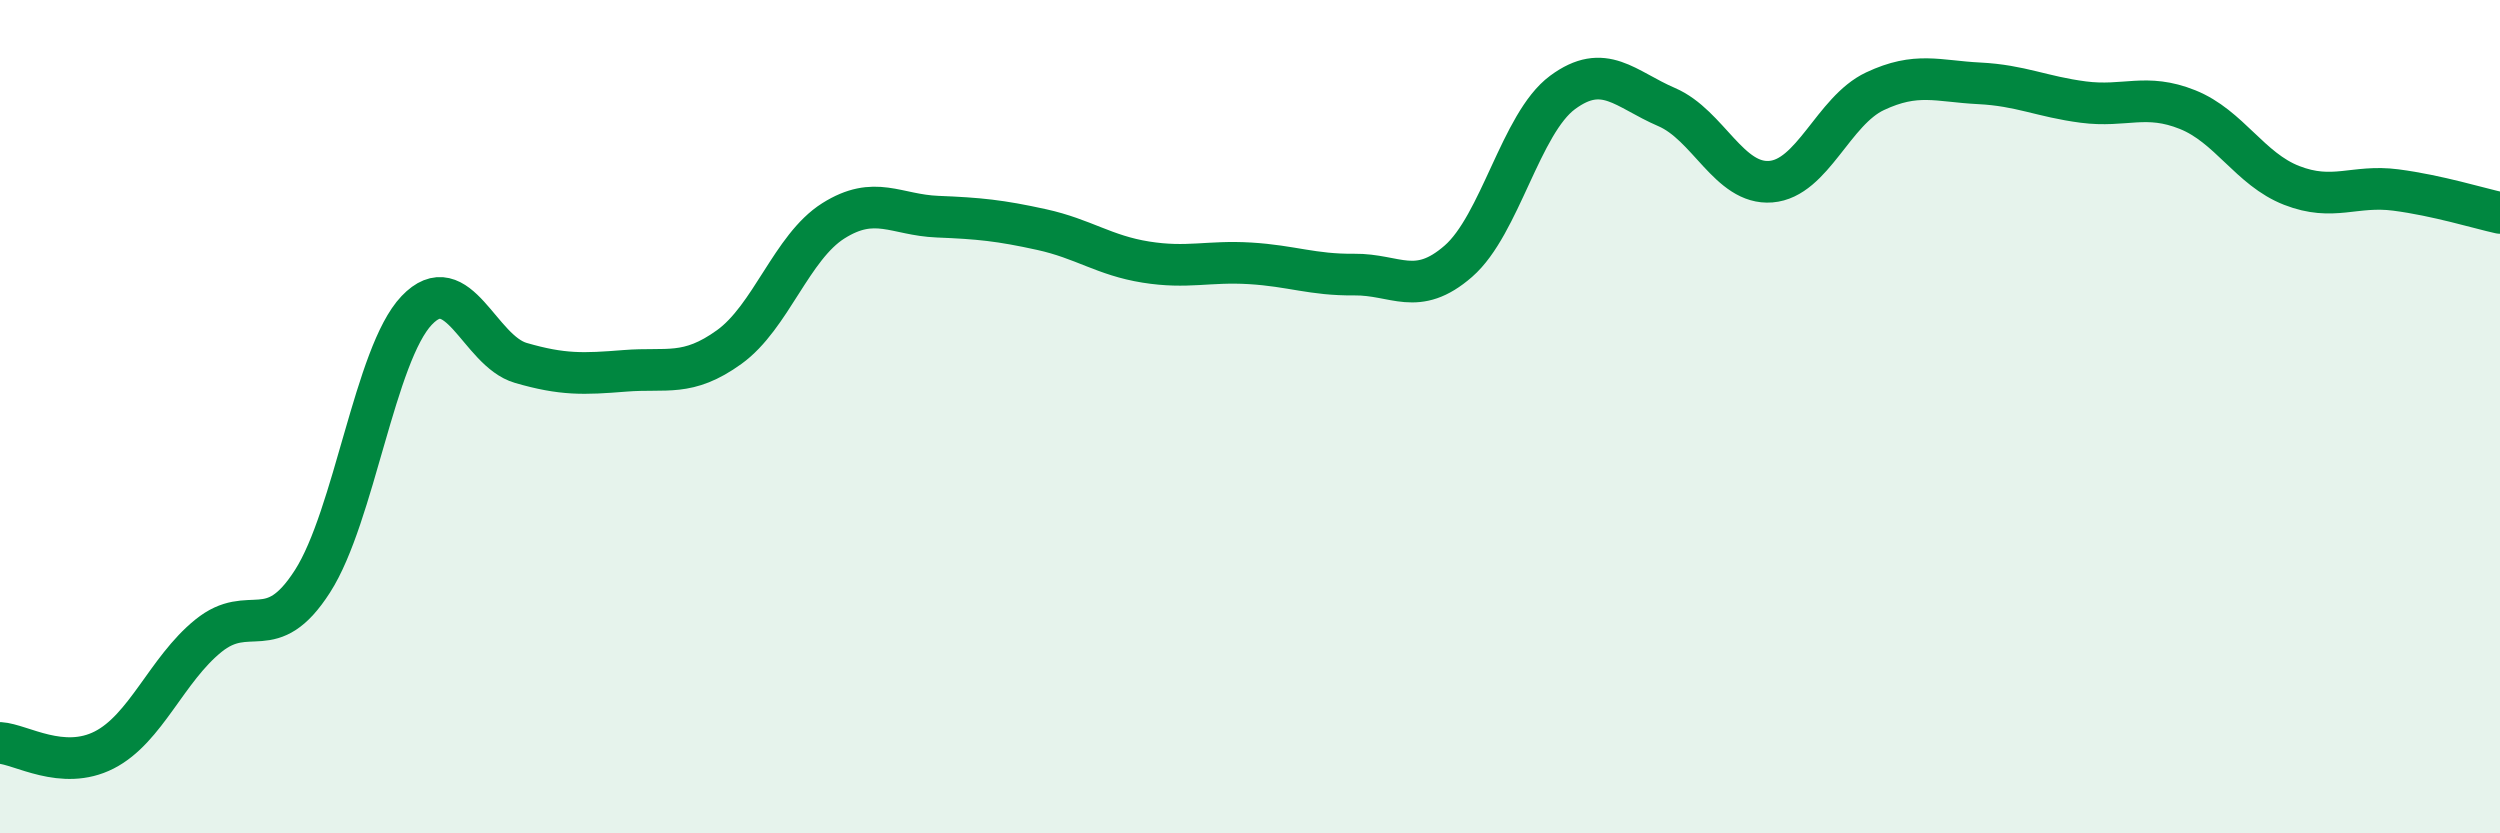 
    <svg width="60" height="20" viewBox="0 0 60 20" xmlns="http://www.w3.org/2000/svg">
      <path
        d="M 0,17.83 C 0.5,17.86 1.5,18.51 2.5,18 C 3.5,17.49 4,16.07 5,15.26 C 6,14.45 6.5,15.51 7.5,13.95 C 8.5,12.39 9,8.5 10,7.45 C 11,6.4 11.5,8.42 12.5,8.71 C 13.5,9 14,8.98 15,8.9 C 16,8.82 16.5,9.05 17.5,8.33 C 18.5,7.61 19,5.93 20,5.3 C 21,4.67 21.5,5.16 22.5,5.2 C 23.5,5.24 24,5.29 25,5.51 C 26,5.73 26.5,6.13 27.5,6.29 C 28.5,6.45 29,6.26 30,6.32 C 31,6.38 31.5,6.6 32.5,6.59 C 33.5,6.58 34,7.14 35,6.27 C 36,5.4 36.5,2.96 37.5,2.22 C 38.5,1.48 39,2.14 40,2.57 C 41,3 41.5,4.44 42.5,4.36 C 43.5,4.28 44,2.66 45,2.19 C 46,1.72 46.5,1.95 47.5,2 C 48.5,2.05 49,2.32 50,2.45 C 51,2.58 51.5,2.23 52.5,2.63 C 53.5,3.03 54,4.06 55,4.45 C 56,4.84 56.5,4.43 57.5,4.56 C 58.5,4.69 59.5,5 60,5.11L60 20L0 20Z"
        fill="#008740"
        opacity="0.1"
        stroke-linecap="round"
        stroke-linejoin="round"
      />
      <path
        d="M 0,17.83 C 0.5,17.86 1.5,18.51 2.5,18 C 3.5,17.49 4,16.07 5,15.26 C 6,14.45 6.5,15.51 7.5,13.95 C 8.5,12.39 9,8.5 10,7.45 C 11,6.4 11.5,8.42 12.5,8.71 C 13.5,9 14,8.98 15,8.9 C 16,8.82 16.5,9.05 17.5,8.33 C 18.5,7.61 19,5.93 20,5.3 C 21,4.67 21.5,5.16 22.5,5.2 C 23.5,5.24 24,5.29 25,5.51 C 26,5.73 26.5,6.13 27.5,6.29 C 28.5,6.45 29,6.26 30,6.32 C 31,6.38 31.5,6.6 32.5,6.59 C 33.5,6.58 34,7.14 35,6.27 C 36,5.4 36.5,2.96 37.5,2.22 C 38.5,1.48 39,2.14 40,2.57 C 41,3 41.5,4.44 42.5,4.36 C 43.5,4.28 44,2.66 45,2.19 C 46,1.72 46.5,1.95 47.5,2 C 48.5,2.05 49,2.32 50,2.45 C 51,2.58 51.5,2.23 52.5,2.63 C 53.5,3.03 54,4.06 55,4.45 C 56,4.84 56.5,4.43 57.5,4.56 C 58.5,4.69 59.5,5 60,5.11"
        stroke="#008740"
        stroke-width="1"
        fill="none"
        stroke-linecap="round"
        stroke-linejoin="round"
      />
    </svg>
  